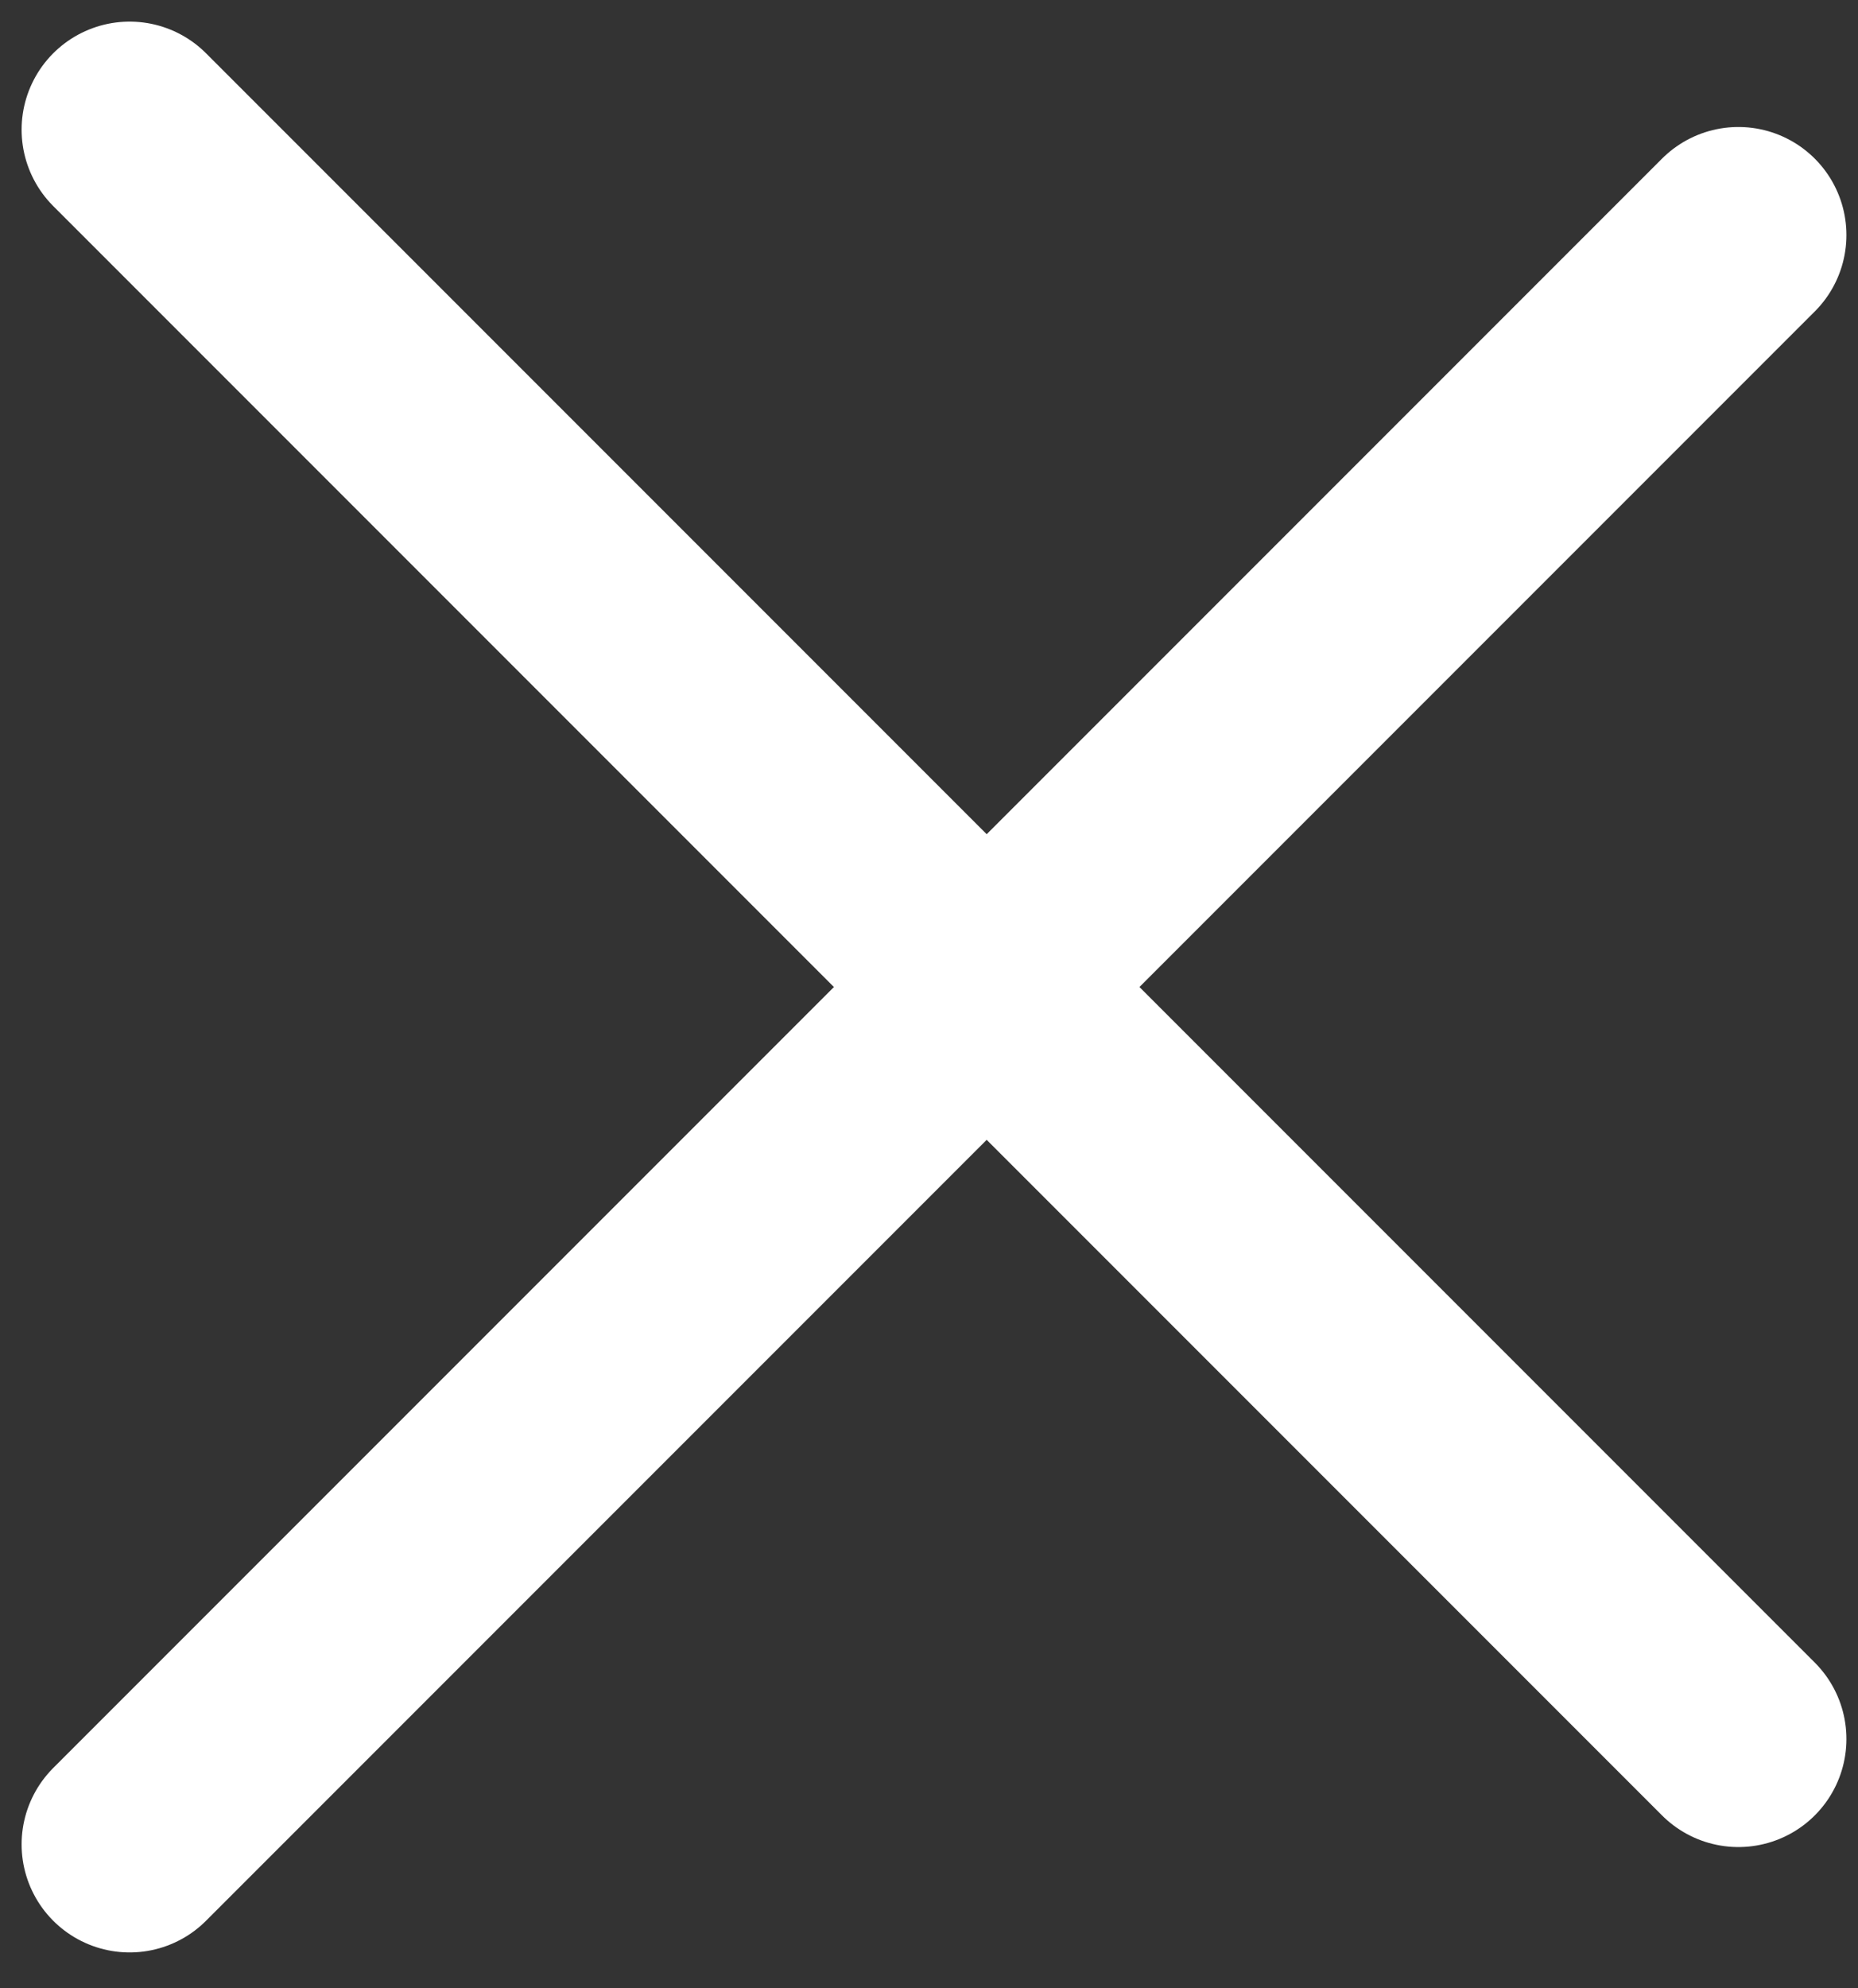 <svg width="43" height="46" viewBox="0 0 43 46" fill="none" xmlns="http://www.w3.org/2000/svg">
<rect x="0" y="0" width="43" height="46" fill="#333333" stroke="none"/>
<path d="M3 3L40.232 40.232" stroke="white" stroke-width="5" stroke-linecap="round"/>
<path d="M40.232 5.438L3 42.67" stroke="white" stroke-width="5" stroke-linecap="round"/>
</svg>
